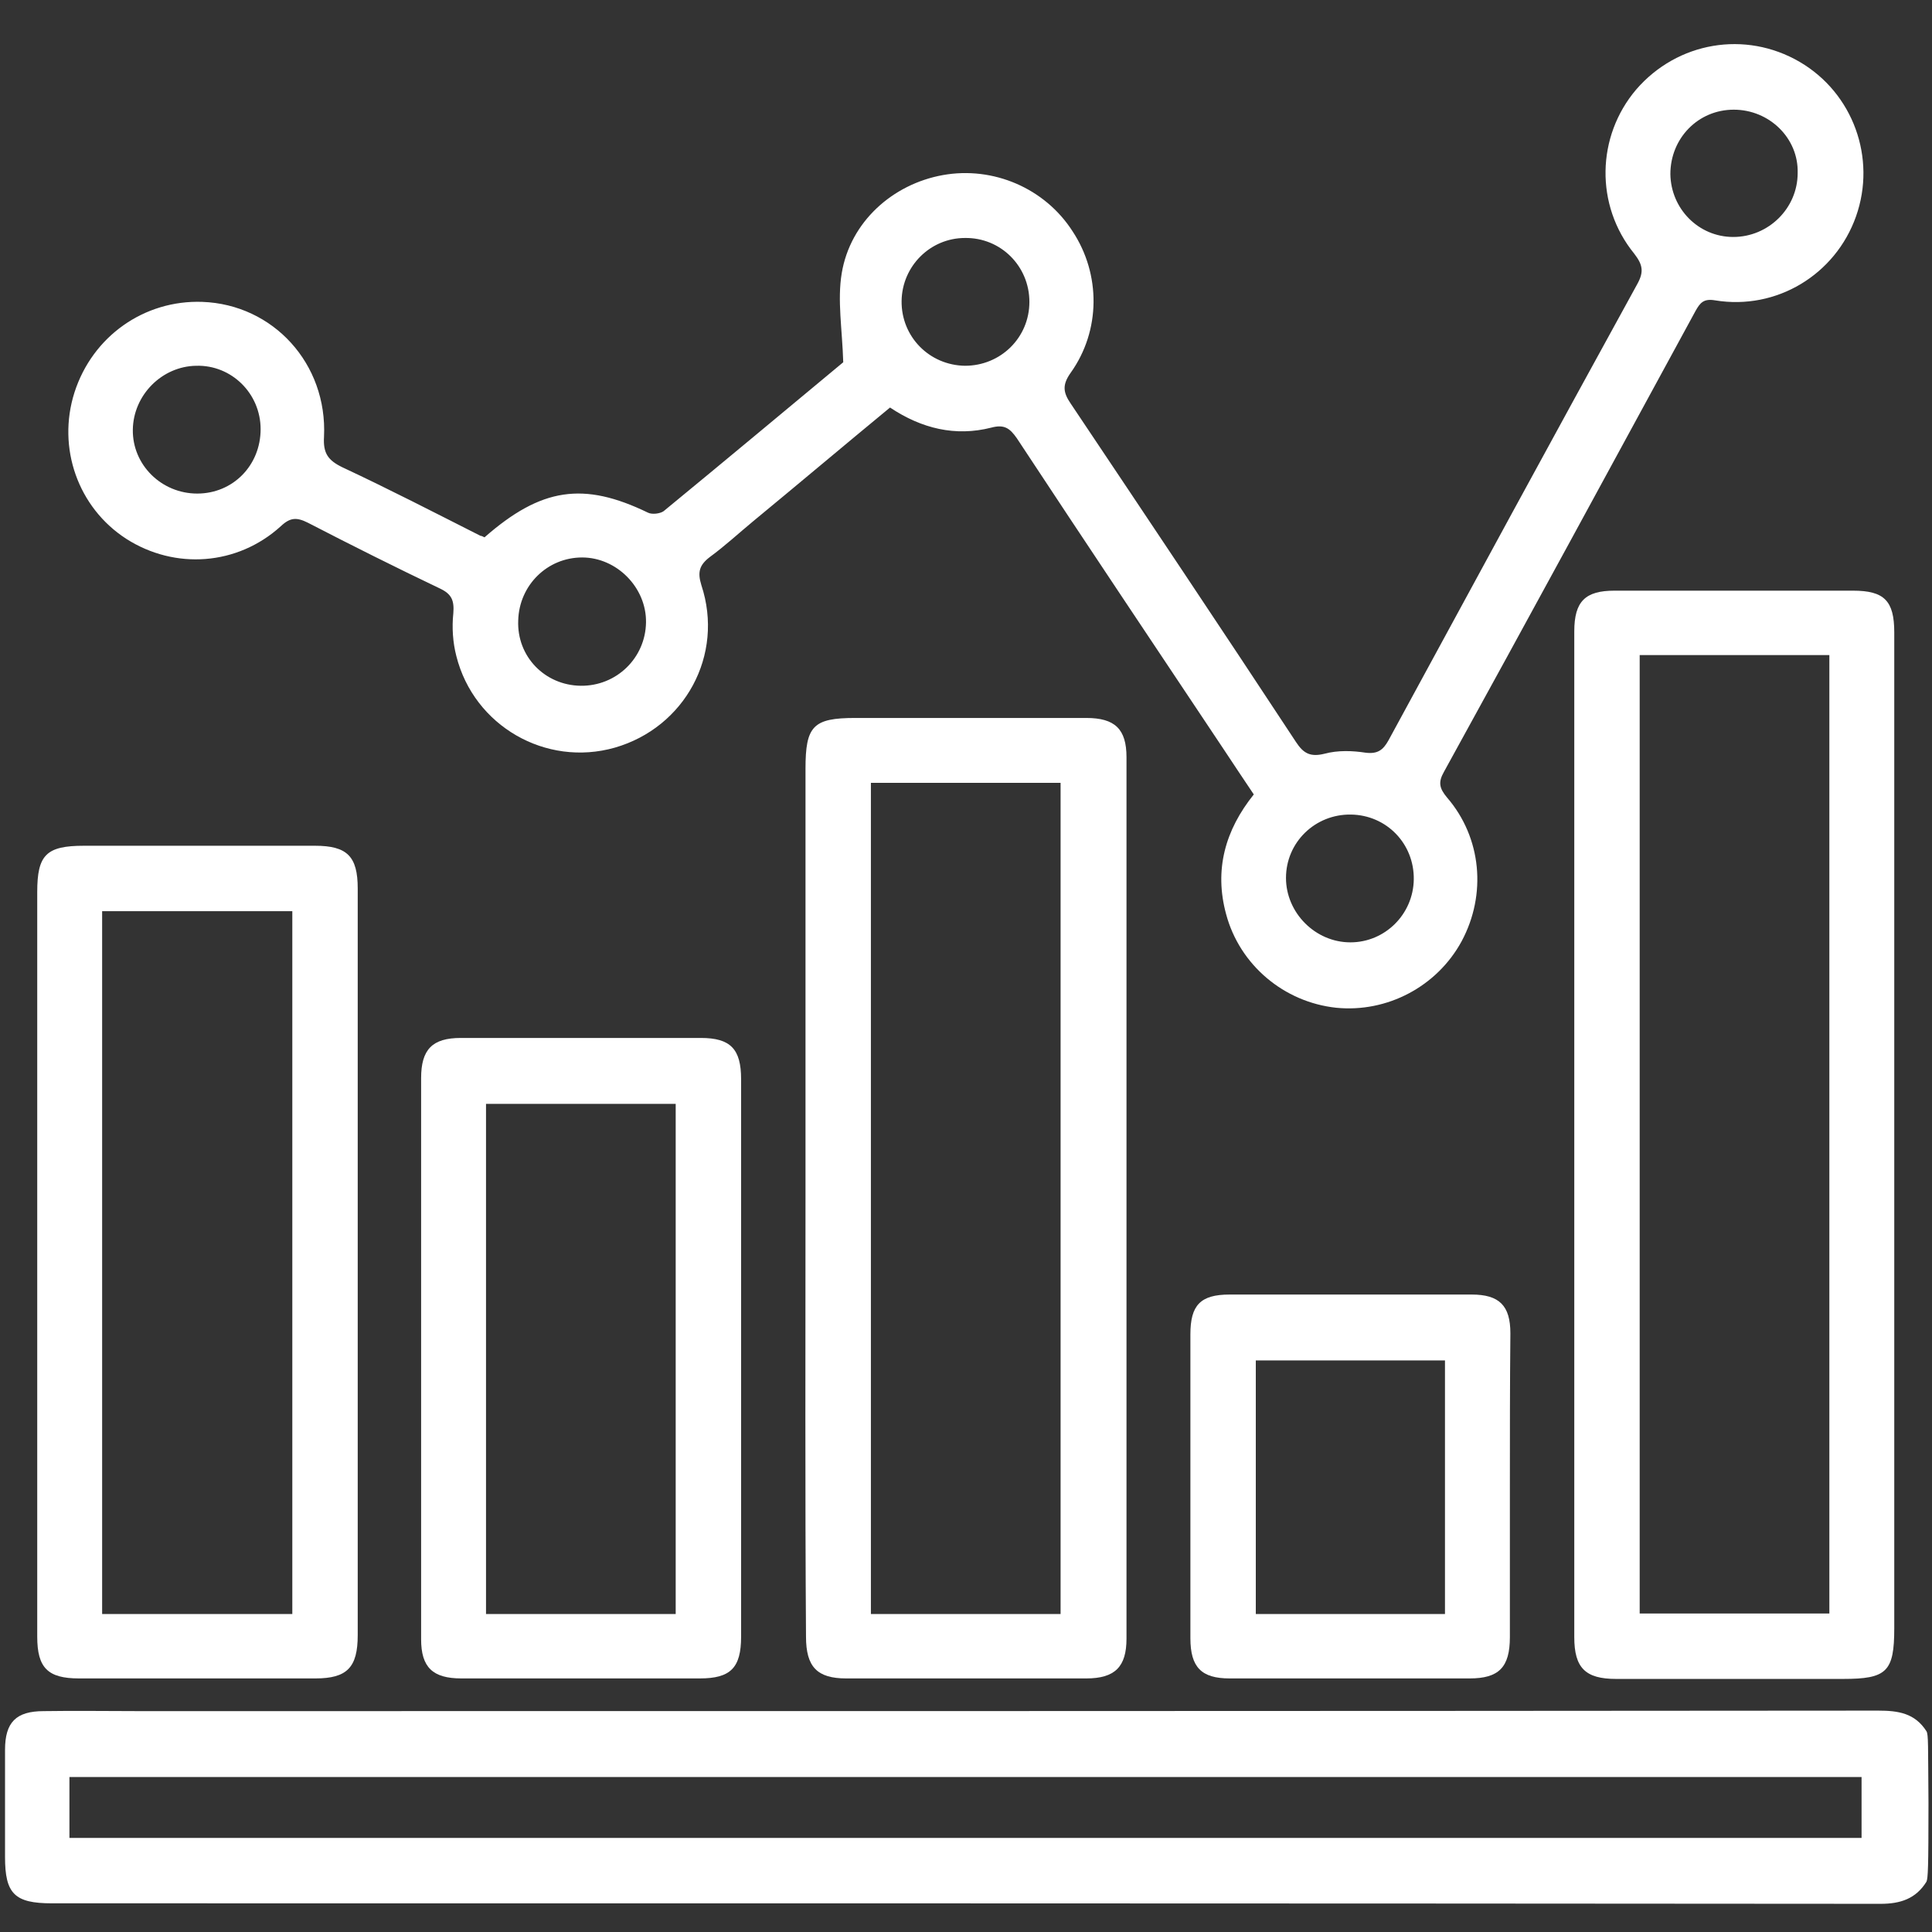 <?xml version="1.0" encoding="UTF-8"?>
<!-- Generator: Adobe Illustrator 24.3.0, SVG Export Plug-In . SVG Version: 6.00 Build 0)  -->
<svg xmlns="http://www.w3.org/2000/svg" xmlns:xlink="http://www.w3.org/1999/xlink" version="1.1" id="Layer_1" x="0px" y="0px" viewBox="0 0 384 384" style="enable-background:new 0 0 384 384;" xml:space="preserve">
<rect x="0" y="0" width="384" height="384" fill="#333333" stroke="none"/>
<style type="text/css">
	.st0{fill:#FFFFFF;}
</style>
<g>
	<path class="st0" d="M382.9,374c-2.1,3.4-5.2,4.4-9.1,4.4c-121.2-0.1-242.3-0.1-363.5-0.1c-7.4,0-9.3-1.9-9.3-9.2   c0-7.1,0-14.2,0-21.3c0-5.5,2.2-7.7,7.7-7.7c6.3-0.1,12.7,0,19,0c115.2,0,230.4,0,345.6-0.1c4,0,7.3,0.5,9.6,4.1   c0.4,0.7,0.3,2.6,0.4,14.3C383.3,371.4,383.2,373.3,382.9,374z M13.8,365.3c119,0,237.6,0,356.2,0c0-4.3,0-8.2,0-12.1   c-118.8,0-237.4,0-356.2,0C13.8,357.3,13.8,361.2,13.8,365.3z"></path>
	<path class="st0" d="M96.3,106.8c11.3-9.9,19.7-11.1,32.5-4.9c0.8,0.4,2.4,0.2,3.1-0.3c12.3-10.1,24.5-20.3,35.7-29.6   c-0.2-6.6-1.2-12.3-0.3-17.7c1.7-10.2,10.1-17.7,20.1-19.5c10-1.8,20.3,2.6,25.8,11.2c5.6,8.5,5.6,19.7-0.4,28.1   c-1.7,2.4-1.5,3.9,0,6.1c15,22.4,30,44.8,44.8,67.3c1.5,2.3,2.9,3,5.7,2.3c2.6-0.7,5.5-0.6,8.1-0.2c2.4,0.3,3.5-0.5,4.6-2.5   c16.4-30.2,32.8-60.4,49.4-90.6c1.4-2.5,1.1-3.9-0.6-6.1c-7.8-9.6-7.5-23.3,0.4-32.6c8.2-9.5,21.7-11.8,32.5-5.5   c10.6,6.2,15.3,19.1,11.2,30.7c-4.1,11.6-15.8,18.7-28,16.7c-2.3-0.4-3,0.5-3.9,2.1c-16.6,30.5-33.2,61.1-50,91.6   c-1.2,2.1-0.9,3.3,0.6,5.1c6.9,8,7.9,19.3,2.9,28.6c-4.9,9-14.8,14.2-24.9,13.2c-10.4-1.1-19.2-8.5-21.9-18.6   c-2.4-8.8-0.2-16.7,5.5-23.8c-2-3-3.9-5.8-5.8-8.7c-13.8-20.7-27.6-41.3-41.3-62.1c-1.4-2-2.5-2.8-5.1-2.1   c-7.1,1.8-13.8,0.2-20.1-4c-9.1,7.5-18.1,15.1-27.2,22.6c-2.9,2.4-5.6,4.9-8.6,7.1c-2.1,1.6-2.5,3-1.7,5.6   c4.6,13.9-3.3,28.3-17.2,32.3c-13.7,3.9-28-4.3-31.5-18.2c-0.7-2.7-0.9-5.7-0.6-8.5c0.2-2.5-0.3-3.8-2.6-4.9   c-8.8-4.2-17.6-8.6-26.3-13.1c-2.2-1.1-3.5-1.1-5.4,0.7c-8.6,7.8-21,8.7-30.7,2.5c-9.6-6.2-13.8-18.1-10.3-29.1   C18.4,66.8,28.7,59.6,40.2,60c14.1,0.5,24.9,12.3,24.2,26.8c-0.2,3.3,0.8,4.7,3.7,6.1c9.2,4.3,18.3,9,27.4,13.6   C95.7,106.5,95.9,106.6,96.3,106.8z M344.6,21.8c-7.1,0-12.6,5.7-12.6,12.8c0.1,6.9,5.6,12.5,12.5,12.5c7,0,12.8-5.7,12.8-12.7   C357.5,27.5,351.7,21.8,344.6,21.8z M268.5,161.9c-7.1-0.1-12.9,5.5-12.9,12.6c0,6.9,5.8,12.8,12.8,12.8c6.9,0,12.5-5.6,12.6-12.5   C281.1,167.7,275.6,162,268.5,161.9z M51.8,85.3c0-7.1-5.8-12.8-12.8-12.6c-6.8,0.1-12.5,5.8-12.6,12.7c-0.1,7,5.7,12.7,12.8,12.7   C46.3,98.1,51.8,92.5,51.8,85.3z M115.4,136.3c7.1,0.1,12.9-5.5,13-12.6c0.1-6.9-5.8-12.9-12.7-12.9c-6.9,0-12.5,5.5-12.7,12.5   C102.7,130.5,108.3,136.2,115.4,136.3z M204.6,60c0-7.1-5.7-12.8-12.8-12.7c-6.9,0-12.5,5.6-12.6,12.5c-0.1,7.1,5.5,12.8,12.6,12.9   C198.9,72.7,204.6,67.1,204.6,60z"></path>
	<path class="st0" d="M376.5,225.5c0,32.7,0,65.4,0,98.1c0,8.7-1.5,10.1-10.2,10.1c-15,0-30.1,0-45.1,0c-6.1,0-8.3-2.2-8.3-8.3   c0-66.6,0-133.3,0-199.9c0-6,2.2-8.1,8-8.1c15.8,0,31.6,0,47.4,0c6.2,0,8.2,2,8.2,8.3C376.5,158.9,376.5,192.2,376.5,225.5z    M363.6,130.2c-12.7,0-25.1,0-37.7,0c0,63.6,0,127,0,190.5c12.7,0,25.2,0,37.7,0C363.6,257.1,363.6,193.8,363.6,130.2z"></path>
	<path class="st0" d="M160.1,238.2c0-28.5,0-56.9,0-85.4c0-8.5,1.5-10.1,9.9-10.1c15.3,0,30.6,0,45.9,0c5.7,0,8,2.2,8,7.8   c0,58.4,0,116.8,0,175.2c0,5.6-2.3,7.9-8,7.9c-15.9,0-31.8,0-47.7,0c-5.8,0-8-2.3-8-8.3C160,296.3,160.1,267.3,160.1,238.2z    M173.1,155.6c0,55.3,0,110.2,0,165.2c12.7,0,25.1,0,37.7,0c0-55.1,0-110.1,0-165.2C198.2,155.6,185.8,155.6,173.1,155.6z"></path>
	<path class="st0" d="M7.4,250.8c0-24.5,0-49,0-73.5c0-7.4,1.8-9.2,9.3-9.2c15.3,0,30.6,0,45.9,0c6.4,0,8.5,2.1,8.5,8.5   c0,49.5,0,98.9,0,148.4c0,6.4-2.1,8.6-8.4,8.6c-15.7,0-31.3,0-47,0c-6.2,0-8.3-2.1-8.3-8.3C7.4,300.5,7.4,275.7,7.4,250.8z    M58.1,320.8c0-46.7,0-93.1,0-139.7c-12.7,0-25.2,0-37.8,0c0,46.7,0,93.1,0,139.7C32.9,320.8,45.3,320.8,58.1,320.8z"></path>
	<path class="st0" d="M147.3,270.1c0,18.4,0,36.8,0,55.2c0,6.2-2.1,8.3-8.2,8.3c-15.8,0-31.6,0-47.4,0c-5.7,0-8-2.2-8-7.8   c0-37.2,0-74.3,0-111.5c0-5.7,2.2-8,7.9-8c15.9,0,31.8,0,47.7,0c5.9,0,8,2.2,8,8.2C147.3,233.1,147.3,251.6,147.3,270.1z    M134.3,320.8c0-34,0-67.7,0-101.4c-12.7,0-25.2,0-37.7,0c0,34,0,67.6,0,101.4C109.2,320.8,121.6,320.8,134.3,320.8z"></path>
	<path class="st0" d="M300.1,295.6c0,9.9,0,19.9,0,29.8c0,6-2.2,8.2-8,8.2c-15.9,0-31.8,0-47.7,0c-5.6,0-7.8-2.2-7.8-8   c0-20.1,0-40.3,0-60.4c0-5.8,2-7.9,7.8-7.9c16,0,32.1,0,48.1,0c5.5,0,7.7,2.2,7.7,7.7C300.1,275.3,300.1,285.5,300.1,295.6z    M287.2,320.8c0-17.1,0-33.8,0-50.4c-12.7,0-25.2,0-37.6,0c0,17,0,33.7,0,50.4C262.2,320.8,274.6,320.8,287.2,320.8z"></path>
</g>
</svg>
